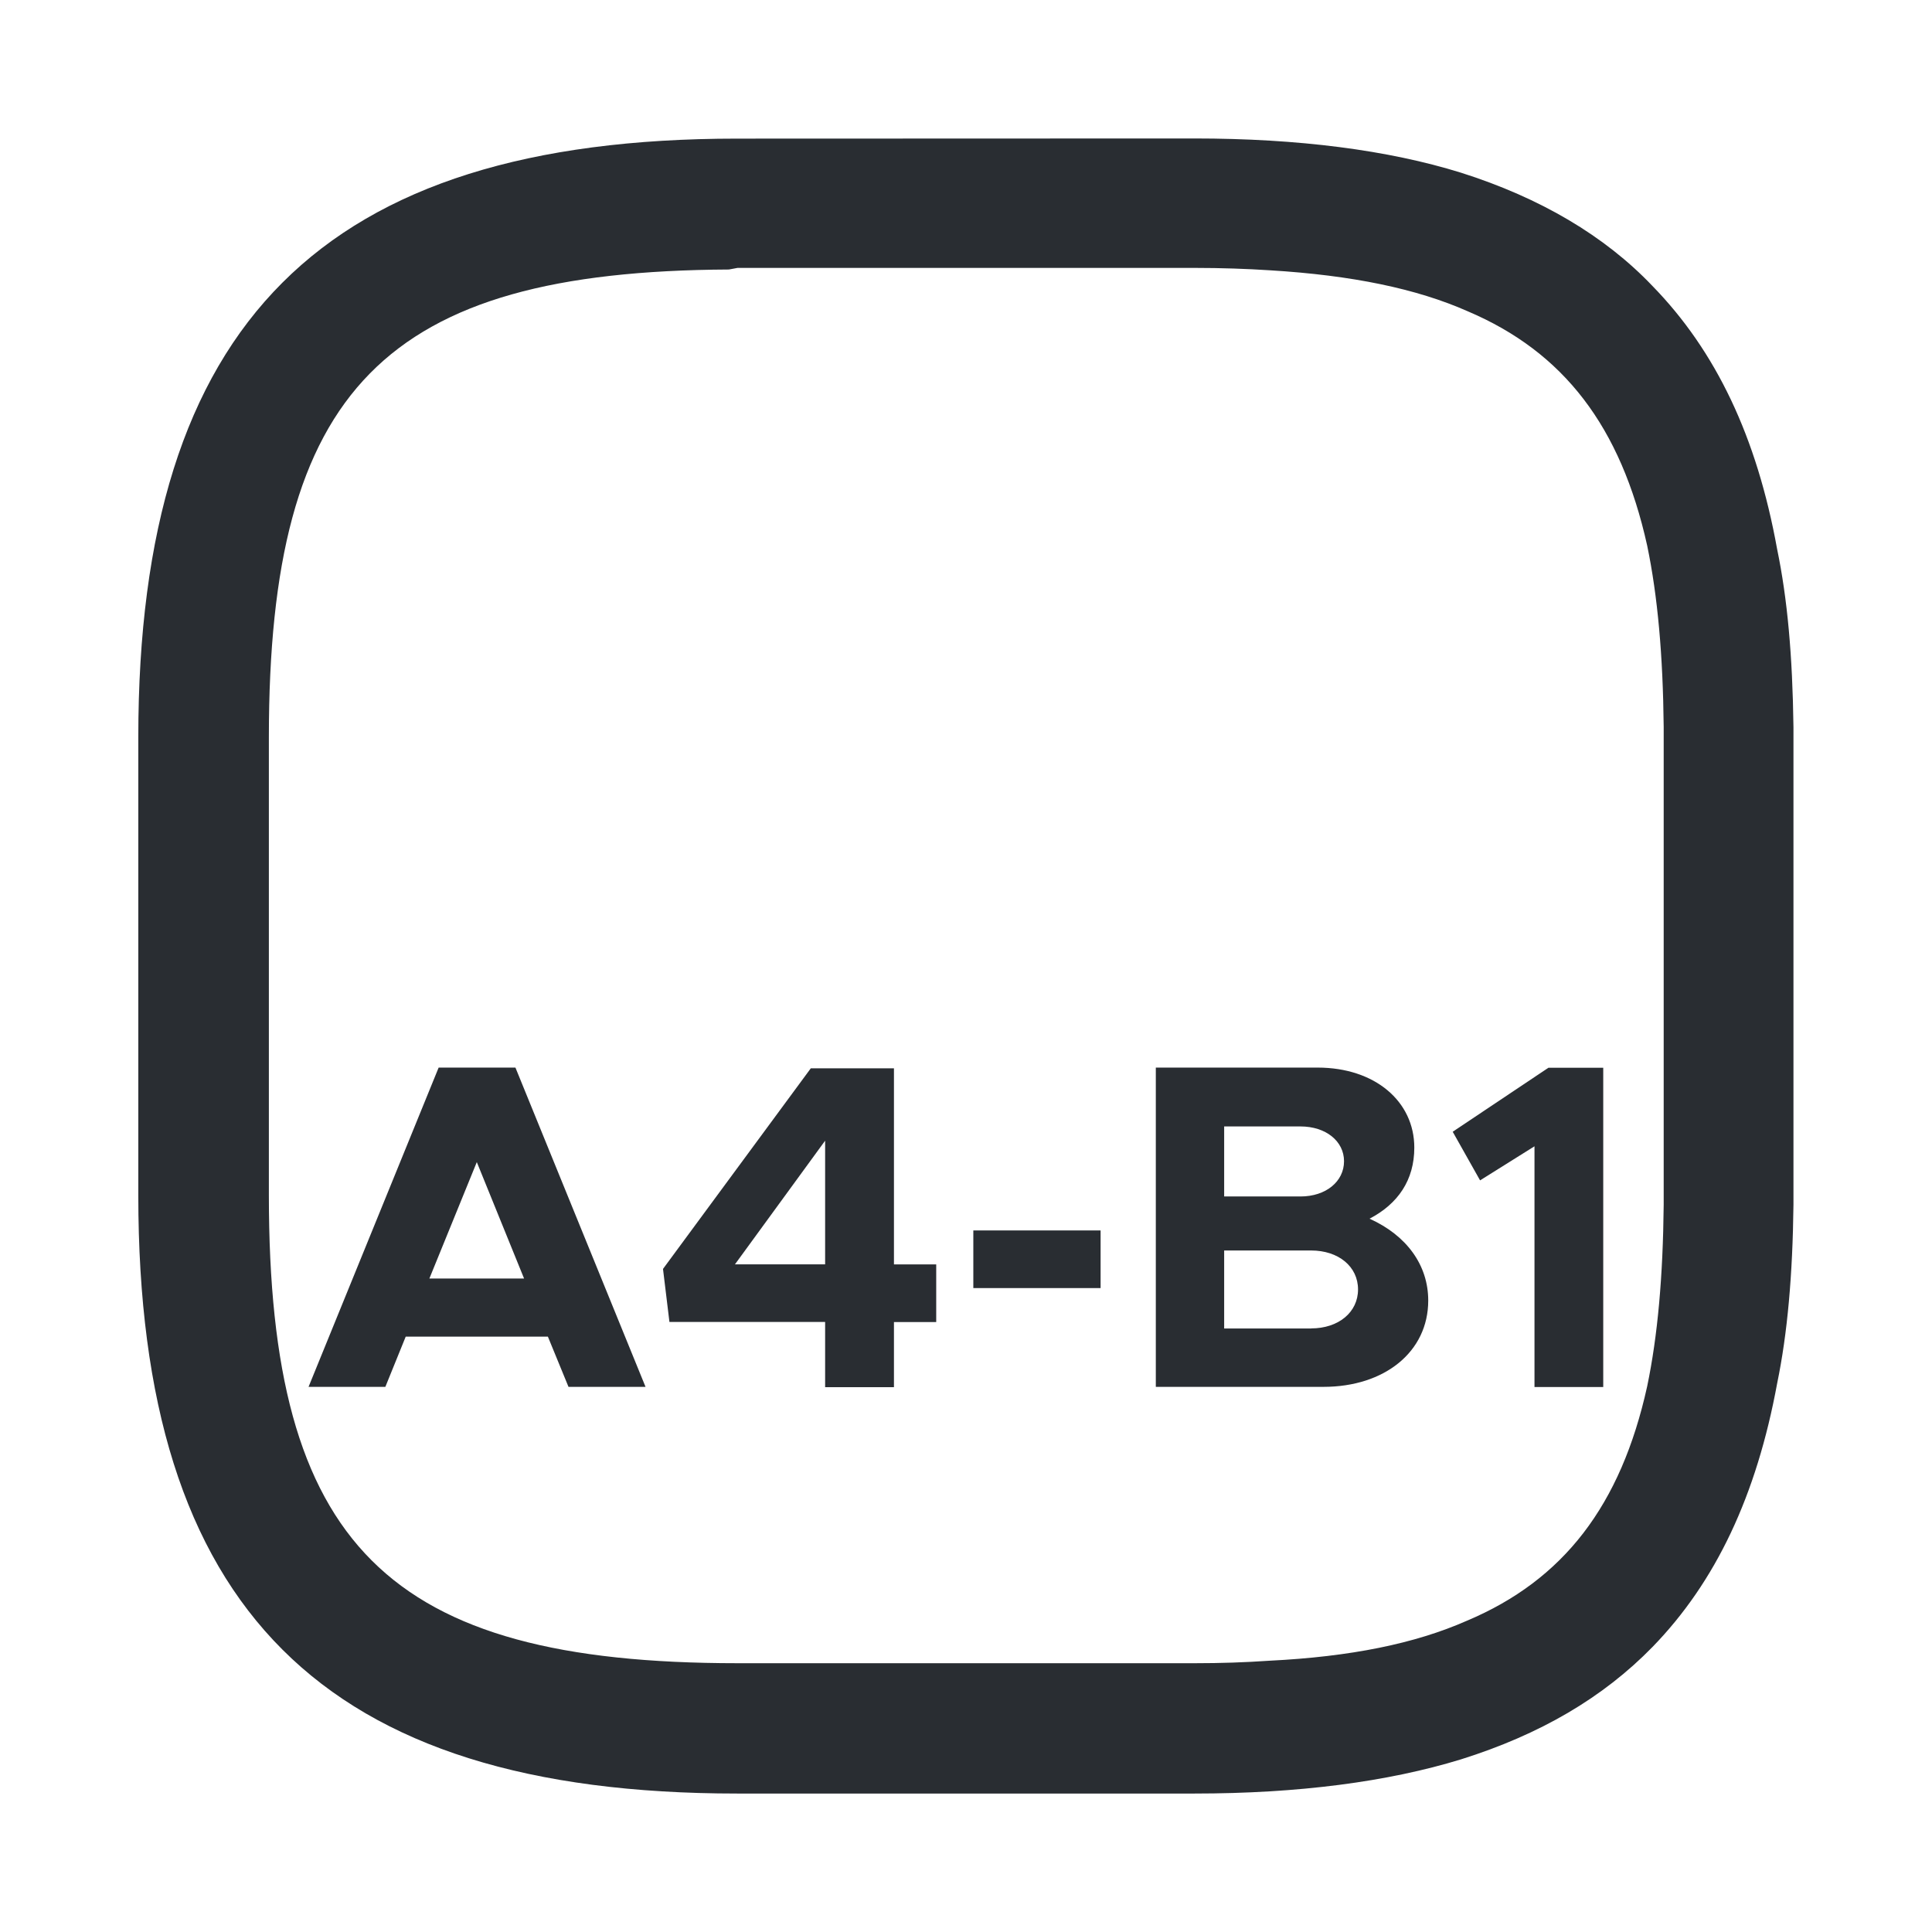 <?xml version="1.0" encoding="utf-8"?>
<!-- Generator: Adobe Illustrator 16.0.0, SVG Export Plug-In . SVG Version: 6.00 Build 0)  -->
<!DOCTYPE svg PUBLIC "-//W3C//DTD SVG 1.1//EN" "http://www.w3.org/Graphics/SVG/1.1/DTD/svg11.dtd">
<svg version="1.1" id="Vrstva_1" xmlns="http://www.w3.org/2000/svg" xmlns:xlink="http://www.w3.org/1999/xlink" x="0px" y="0px"
	 width="24px" height="24px" viewBox="0 0 24 24" enable-background="new 0 0 24 24" xml:space="preserve">
<g>
	<path fill="#292D32" d="M22.077,17.182c0.128-0.621,0.192-1.346,0.202-2.216V9.031c-0.012-0.89-0.075-1.593-0.203-2.21
		c-0.252-1.393-0.76-2.461-1.551-3.271c-0.59-0.619-1.389-1.092-2.377-1.405c-0.904-0.281-2.021-0.425-3.311-0.425l-5.68,0.002
		c-5.146,0-7.439,2.293-7.439,7.438v5.689c0,5.14,2.295,7.431,7.439,7.431h5.681c1.291,0,2.403-0.146,3.312-0.425
		c0.98-0.308,1.763-0.765,2.379-1.397C21.314,19.65,21.82,18.58,22.077,17.182z M18.221,20.134
		c-0.644,0.284-1.443,0.446-2.451,0.496c-0.305,0.021-0.604,0.031-0.928,0.031H9.161c-4.354,0-5.821-1.466-5.821-5.812v-5.69
		c0-4.323,1.439-5.79,5.714-5.811l0.108-0.02h5.68c0.33,0,0.646,0.011,0.938,0.03c1.017,0.062,1.818,0.228,2.453,0.509
		c1.193,0.507,1.901,1.432,2.229,2.911c0.131,0.631,0.196,1.367,0.205,2.252v5.937c-0.009,0.889-0.074,1.624-0.205,2.254
		C20.135,18.702,19.423,19.628,18.221,20.134z"/>
</g>
<g>
	<path fill="#292D32" d="M6.806,16.604H5.04l-0.253,0.624H3.833l1.616-3.966h0.954l1.616,3.966H7.062L6.806,16.604z M6.511,15.884
		l-0.588-1.448l-0.589,1.446h1.178V15.884z"/>
	<path fill="#292D32" d="M10.25,16.422H8.316l-0.08-0.659l1.836-2.492h1.033v2.436h0.525v0.716h-0.525v0.809H10.25L10.25,16.422
		L10.25,16.422z M10.25,15.706V14.17l-1.12,1.536H10.25z"/>
	<path fill="#292D32" d="M12.091,15.285h1.581v0.716h-1.581V15.285z"/>
	<path fill="#292D32" d="M14.358,13.262h2.01c0.71,0,1.201,0.418,1.201,0.994c0,0.404-0.203,0.699-0.556,0.883
		c0.463,0.209,0.729,0.578,0.729,1.017c0,0.637-0.543,1.072-1.301,1.072h-2.083V13.262z M16.155,14.863
		c0.316,0,0.541-0.186,0.541-0.438c0-0.248-0.225-0.432-0.541-0.432h-0.948v0.87H16.155z M16.287,16.502
		c0.341,0,0.583-0.201,0.583-0.484c0-0.284-0.242-0.484-0.583-0.484h-1.08v0.969H16.287z"/>
	<path fill="#292D32" d="M19.063,14.239l-0.677,0.424l-0.34-0.604l1.189-0.795h0.681v3.966h-0.854V14.239z"/>
</g>
</svg>
